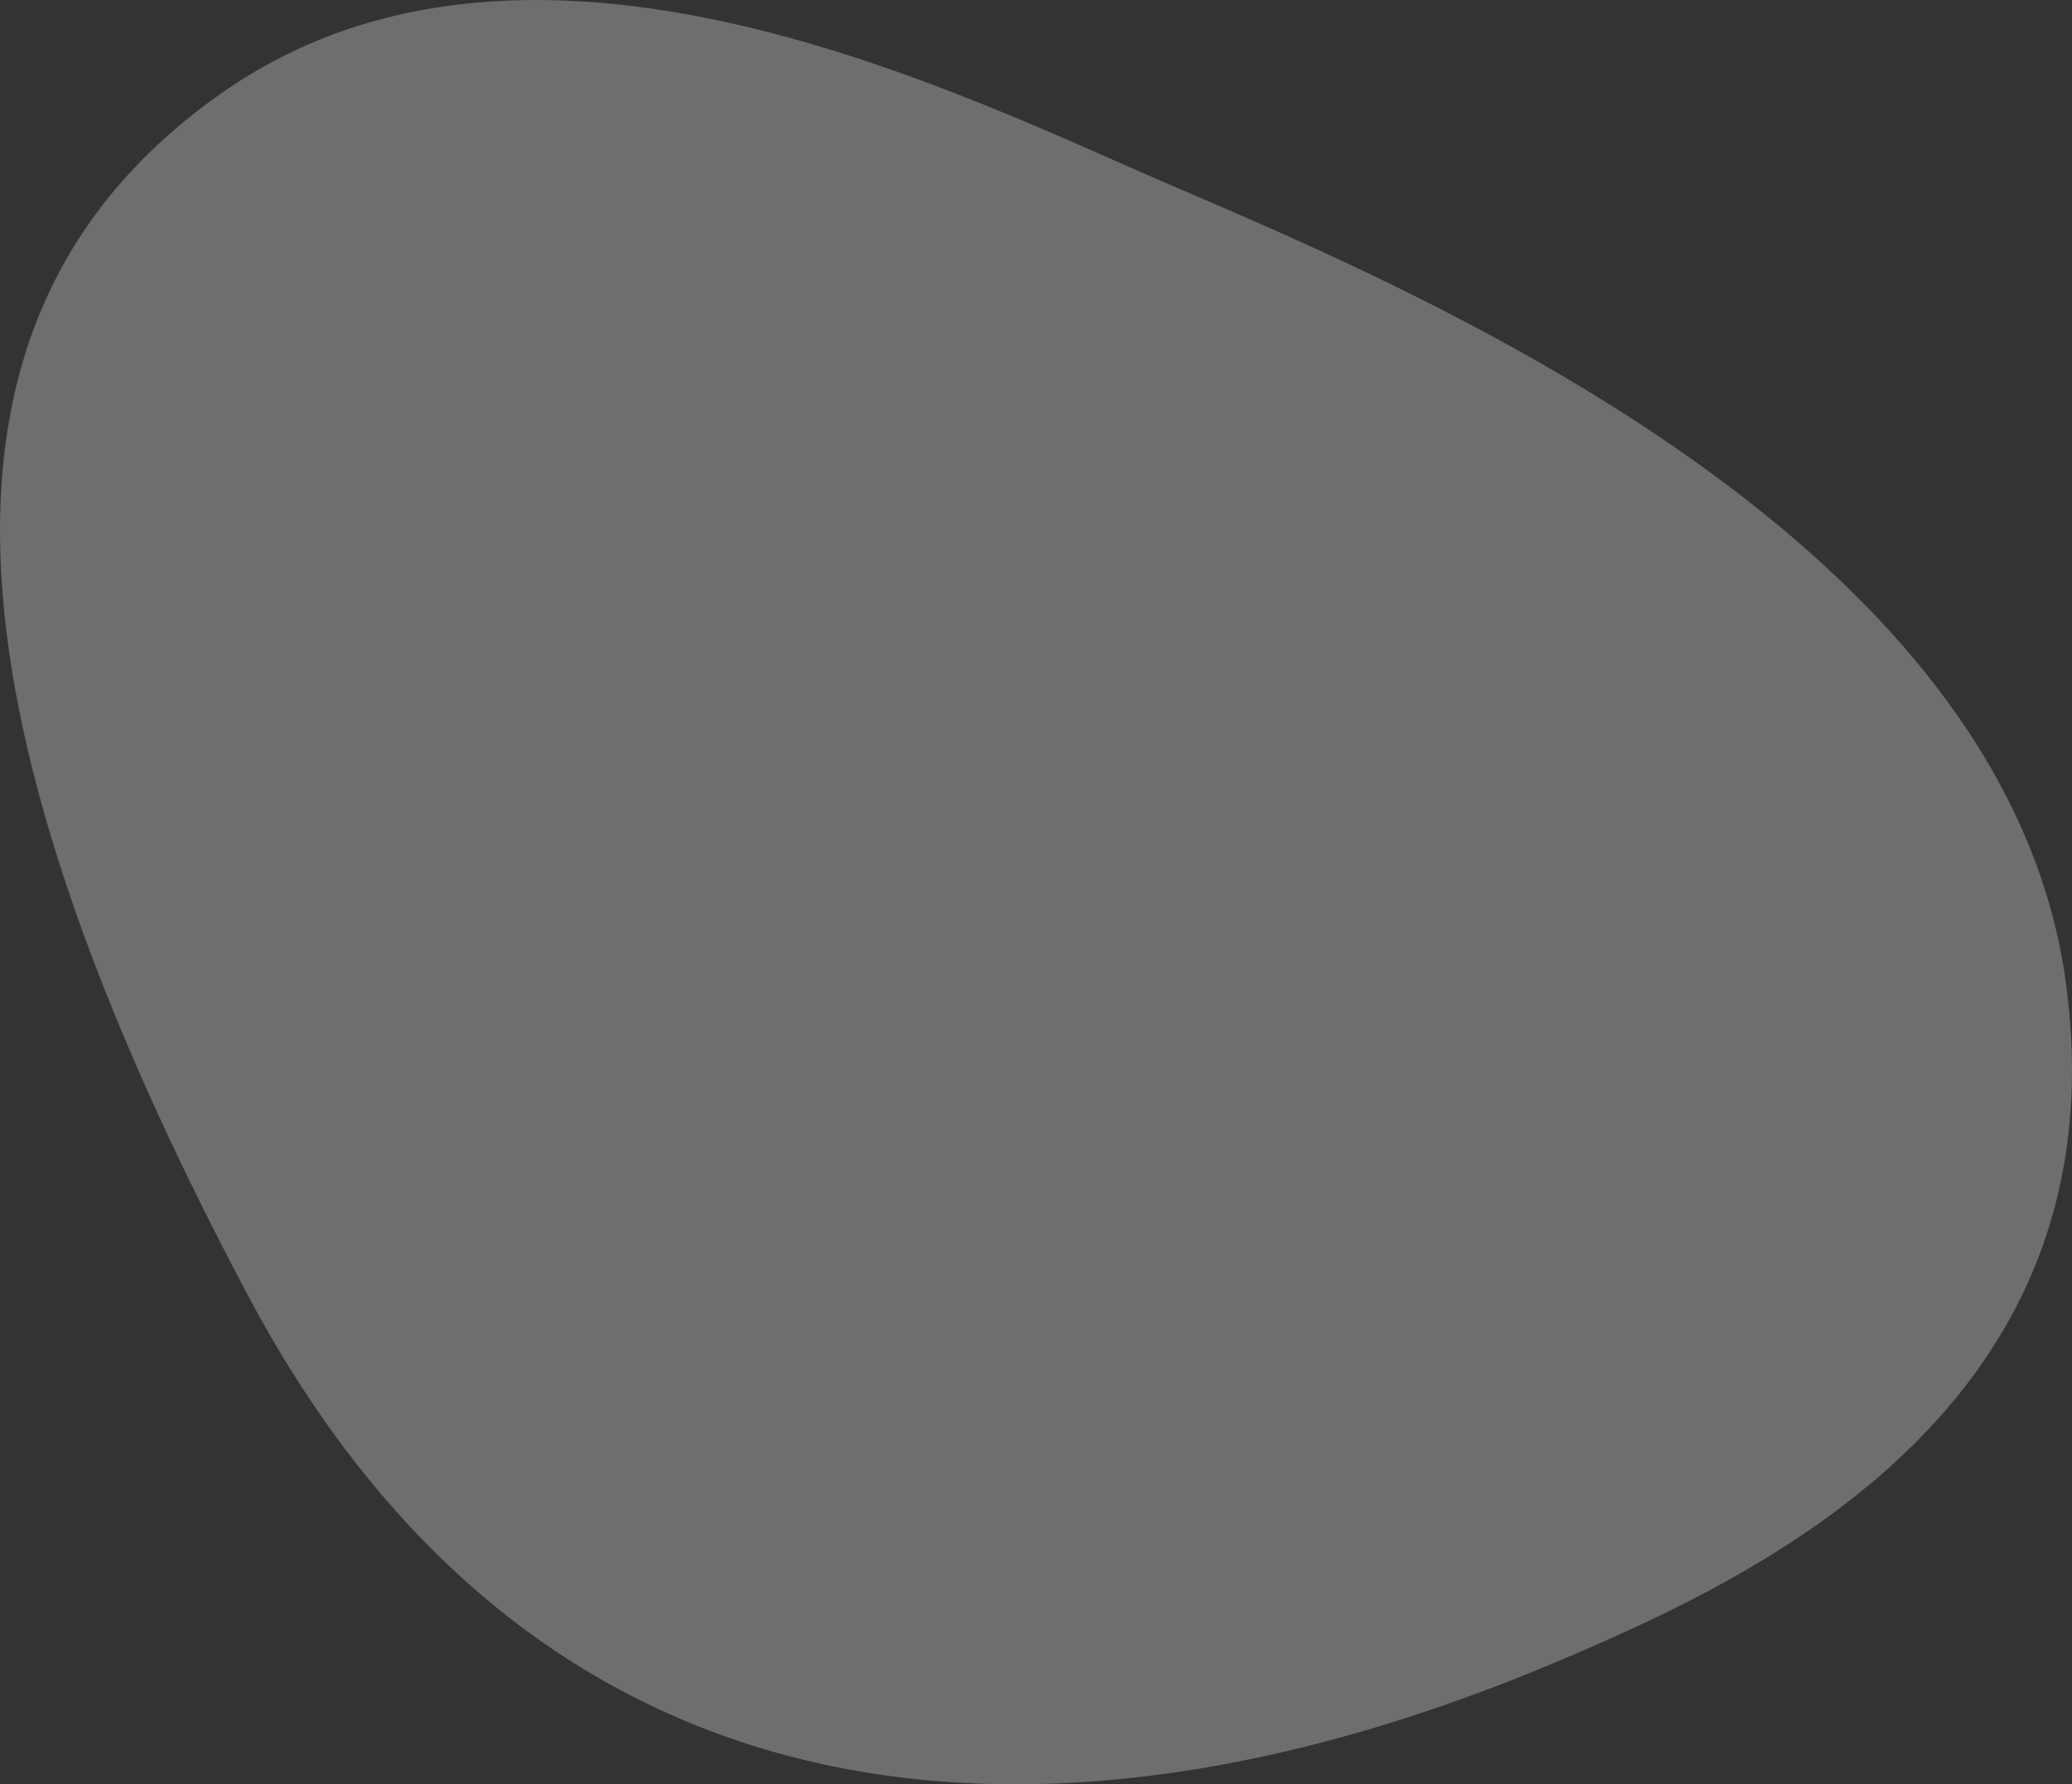 <svg height="487.79" width="566.29" xmlns="http://www.w3.org/2000/svg"><rect width="100%" height="100%" fill="#333333" stroke="none"/><path d="M564.64 268.83c7.85 58.06-13.36 98.69-43.21 127.58-29.84 28.91-68.31 46.12-95.06 57.49q-21.165 8.985-42.36 15.81l-.09.03C260.37 509.35 139.38 489.2 67.57 353.76c-22.99-43.36-39.98-82.3-51.17-117.2C-16.14 135.09.35 67.61 60.72 25.35A135.066 135.066 0 0 1 97.14 7.3c75.55-24.2 164.58 17.76 214.94 39.86 54.61 24.01 210.95 84.28 246.64 195.52a151.4 151.4 0 0 1 5.92 26.15z" fill="#fef9f1" fill-opacity=".3" fill-rule="evenodd"/></svg>